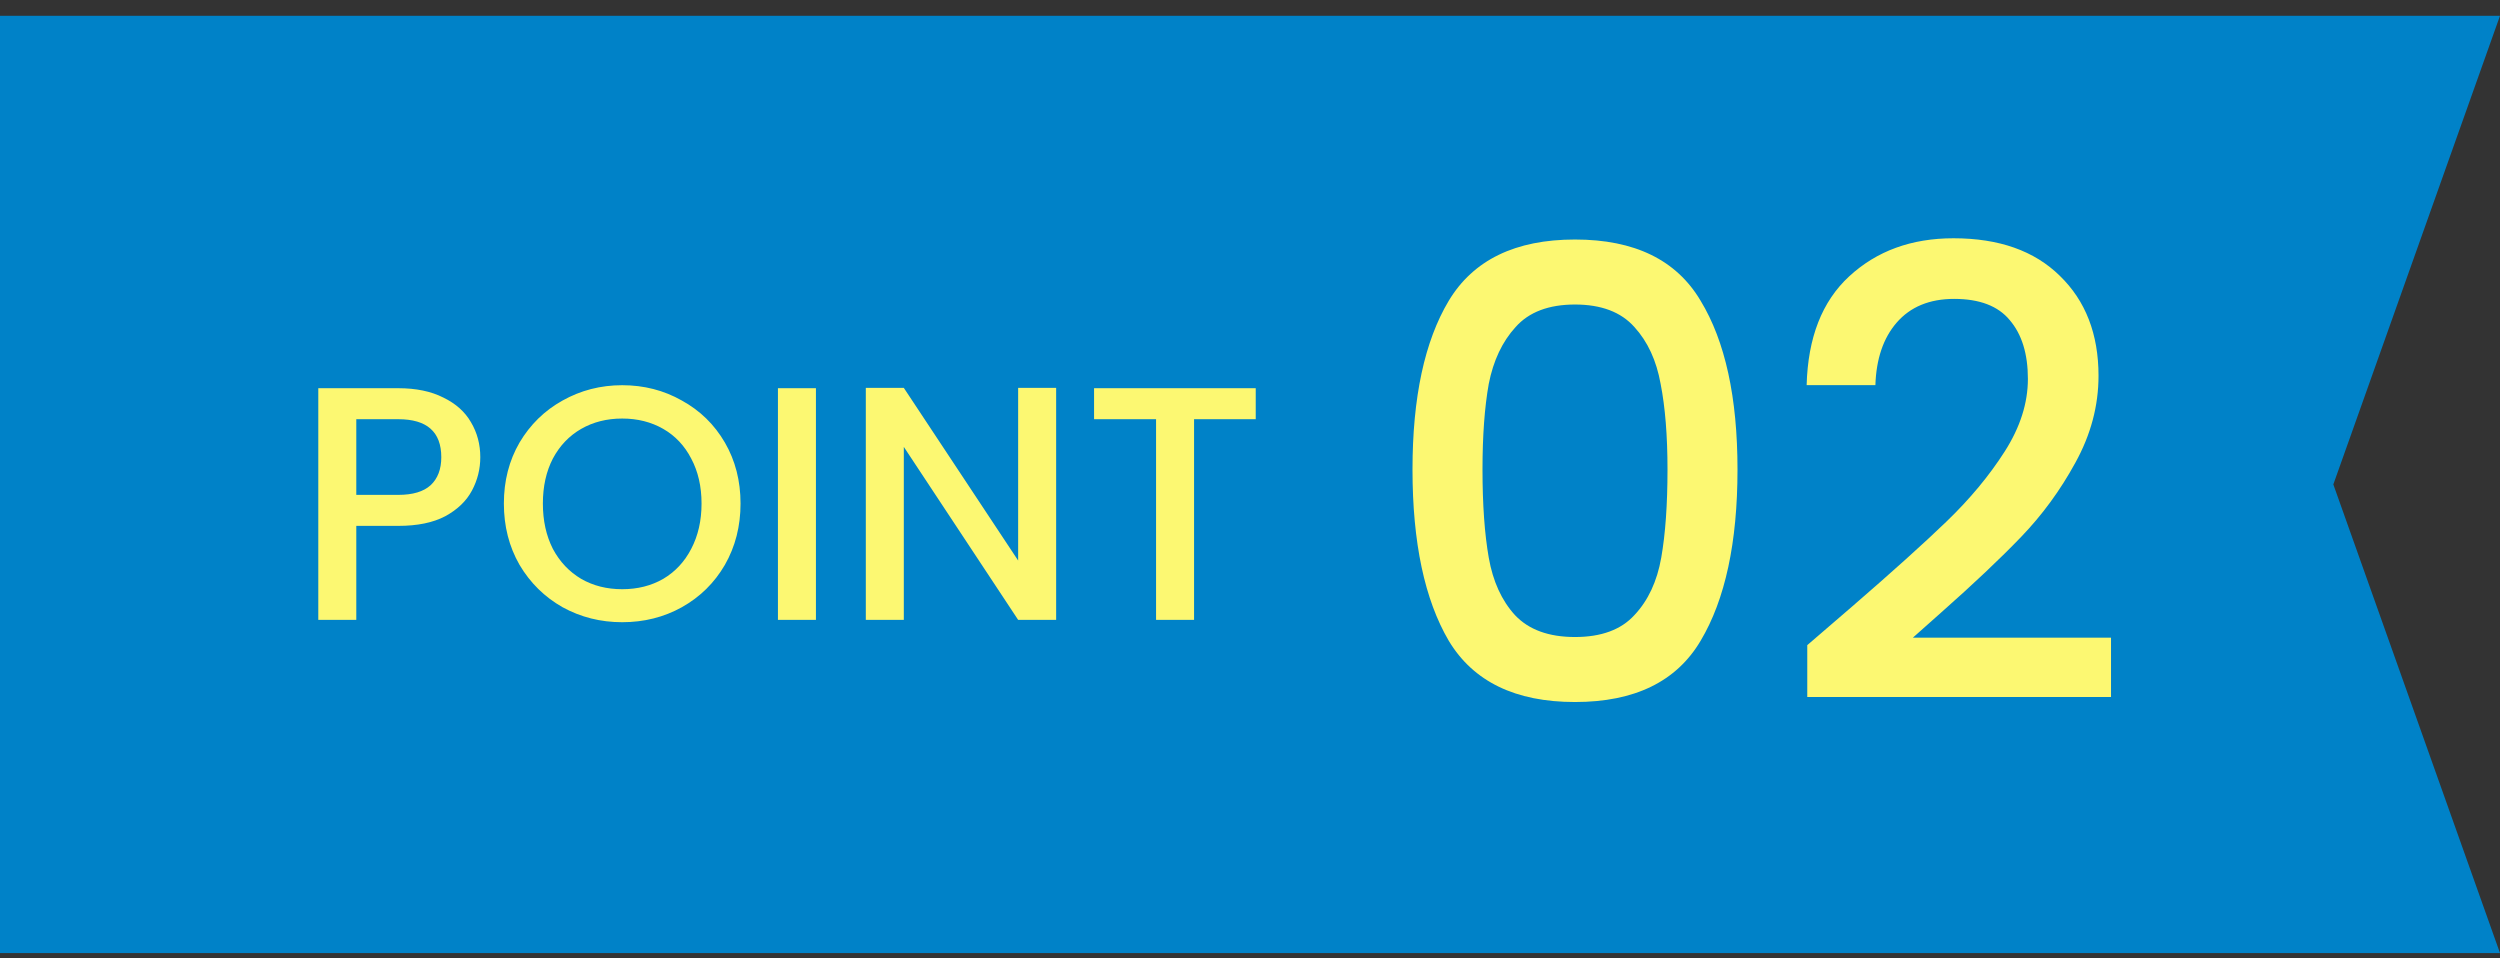 <svg width="120" height="46" viewBox="0 0 120 46" fill="none" xmlns="http://www.w3.org/2000/svg">
<rect x="0" y="0" width="120" height="46" fill="#333333" stroke="none"/>
<path d="M0 0.757H120L112 23.252L120 45.748H0V0.757Z" fill="#0082C8"/>
<path d="M67.8 22.537C67.8 19.077 68.38 16.377 69.54 14.437C70.72 12.477 72.74 11.497 75.6 11.497C78.46 11.497 80.47 12.477 81.63 14.437C82.81 16.377 83.4 19.077 83.4 22.537C83.4 26.037 82.81 28.777 81.63 30.757C80.47 32.717 78.46 33.697 75.6 33.697C72.74 33.697 70.72 32.717 69.54 30.757C68.38 28.777 67.8 26.037 67.8 22.537ZM80.04 22.537C80.04 20.917 79.93 19.547 79.71 18.427C79.51 17.307 79.09 16.397 78.45 15.697C77.81 14.977 76.86 14.617 75.6 14.617C74.34 14.617 73.39 14.977 72.75 15.697C72.11 16.397 71.68 17.307 71.46 18.427C71.26 19.547 71.16 20.917 71.16 22.537C71.16 24.217 71.26 25.627 71.46 26.767C71.66 27.907 72.08 28.827 72.72 29.527C73.38 30.227 74.34 30.577 75.6 30.577C76.86 30.577 77.81 30.227 78.45 29.527C79.11 28.827 79.54 27.907 79.74 26.767C79.94 25.627 80.04 24.217 80.04 22.537ZM88.909 29.107C90.829 27.447 92.339 26.087 93.439 25.027C94.559 23.947 95.489 22.827 96.229 21.667C96.969 20.507 97.339 19.347 97.339 18.187C97.339 16.987 97.049 16.047 96.469 15.367C95.909 14.687 95.019 14.347 93.799 14.347C92.619 14.347 91.699 14.727 91.039 15.487C90.399 16.227 90.059 17.227 90.019 18.487H86.719C86.779 16.207 87.459 14.467 88.759 13.267C90.079 12.047 91.749 11.437 93.769 11.437C95.949 11.437 97.649 12.037 98.869 13.237C100.109 14.437 100.729 16.037 100.729 18.037C100.729 19.477 100.359 20.867 99.619 22.207C98.899 23.527 98.029 24.717 97.009 25.777C96.009 26.817 94.729 28.027 93.169 29.407L91.819 30.607H101.329V33.457H86.749V30.967L88.909 29.107Z" fill="#FCF872"/>
<path d="M23.054 21.946C23.054 22.512 22.921 23.045 22.654 23.546C22.387 24.048 21.961 24.458 21.374 24.778C20.788 25.088 20.035 25.242 19.118 25.242H17.102V29.754H15.278V18.634H19.118C19.971 18.634 20.692 18.784 21.278 19.082C21.875 19.37 22.318 19.765 22.606 20.266C22.905 20.768 23.054 21.328 23.054 21.946ZM19.118 23.754C19.811 23.754 20.329 23.6 20.67 23.29C21.012 22.97 21.182 22.522 21.182 21.946C21.182 20.73 20.494 20.122 19.118 20.122H17.102V23.754H19.118ZM29.866 29.866C28.831 29.866 27.876 29.626 27.002 29.146C26.138 28.656 25.45 27.978 24.938 27.114C24.436 26.24 24.186 25.258 24.186 24.17C24.186 23.082 24.436 22.106 24.938 21.242C25.45 20.378 26.138 19.706 27.002 19.226C27.876 18.736 28.831 18.49 29.866 18.49C30.911 18.49 31.866 18.736 32.73 19.226C33.604 19.706 34.292 20.378 34.794 21.242C35.295 22.106 35.546 23.082 35.546 24.17C35.546 25.258 35.295 26.24 34.794 27.114C34.292 27.978 33.604 28.656 32.73 29.146C31.866 29.626 30.911 29.866 29.866 29.866ZM29.866 28.282C30.602 28.282 31.258 28.117 31.834 27.786C32.41 27.445 32.858 26.965 33.178 26.346C33.508 25.717 33.674 24.992 33.674 24.17C33.674 23.349 33.508 22.629 33.178 22.01C32.858 21.392 32.41 20.917 31.834 20.586C31.258 20.256 30.602 20.09 29.866 20.09C29.13 20.09 28.474 20.256 27.898 20.586C27.322 20.917 26.868 21.392 26.538 22.01C26.218 22.629 26.058 23.349 26.058 24.17C26.058 24.992 26.218 25.717 26.538 26.346C26.868 26.965 27.322 27.445 27.898 27.786C28.474 28.117 29.13 28.282 29.866 28.282ZM39.165 18.634V29.754H37.341V18.634H39.165ZM50.695 29.754H48.871L43.383 21.45V29.754H41.559V18.618H43.383L48.871 26.906V18.618H50.695V29.754ZM60.275 18.634V20.122H57.315V29.754H55.491V20.122H52.515V18.634H60.275Z" fill="#FCF872"/>
</svg>
